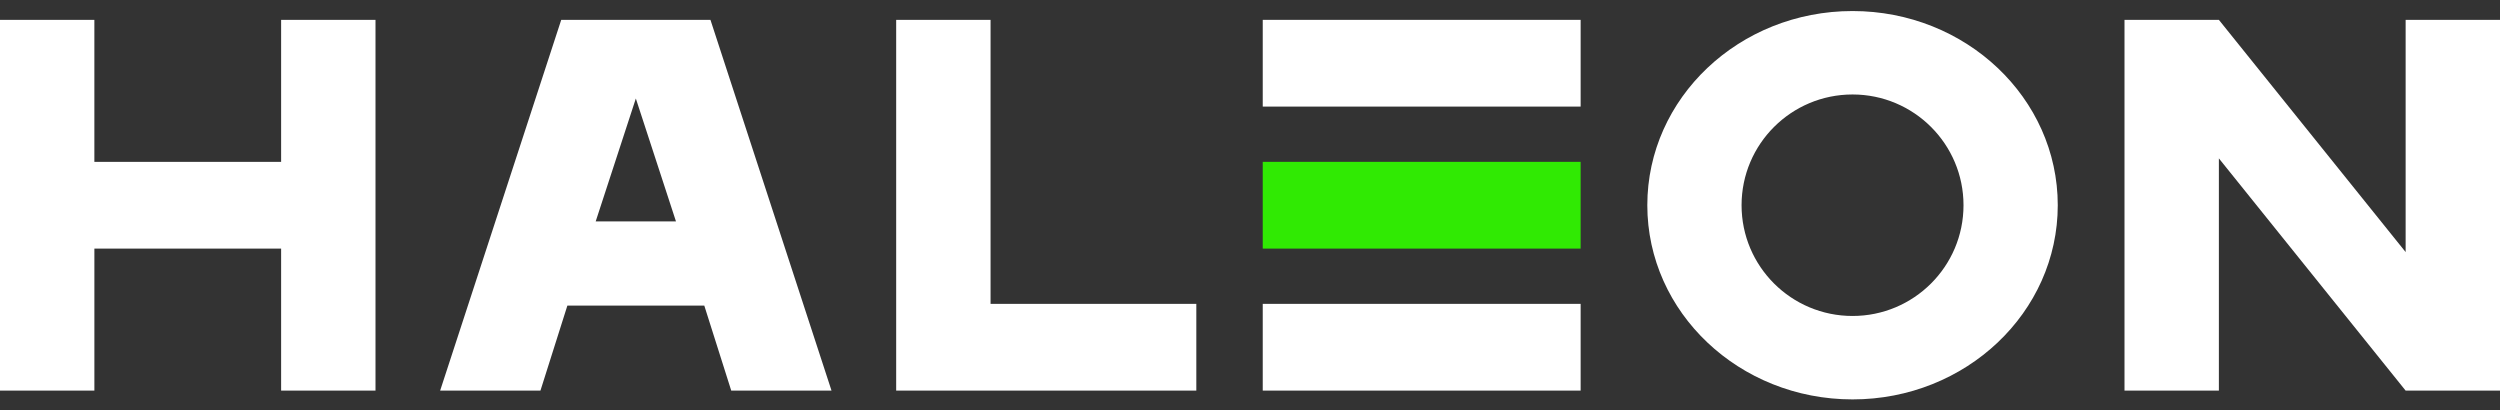 <svg width="134" height="22" viewBox="0 0 134 22" fill="none" xmlns="http://www.w3.org/2000/svg">
<rect x="0" y="0" width="134" height="22" fill="#333333" stroke="none"/>
<path d="M0 1.064V20.936H5.059V13.325H15.068V20.936H20.127V1.064H15.068V8.675H5.058V1.064H0ZM30.082 1.064L23.592 20.936H28.968L30.411 16.381H37.75L39.194 20.936H44.569L38.08 1.064L30.082 1.064ZM34.081 5.28L36.232 11.867H31.929L34.081 5.28ZM48.035 1.064V20.936H64.123L64.123 16.287H53.094V1.064H48.035Z" fill="white"/>
<path d="M67.683 1.064H84.722V5.713H67.683V1.064Z" fill="white"/>
<path d="M67.683 8.675H84.722V13.325H67.683V8.675Z" fill="#30EA03"/>
<path d="M67.683 16.287H84.722V20.936H67.683V16.287Z" fill="white"/>
<path d="M99.296 0.592C93.221 0.592 88.296 5.252 88.296 11C88.296 16.748 93.221 21.408 99.296 21.408C105.371 21.408 110.296 16.748 110.296 11C110.296 5.252 105.371 0.592 99.296 0.592ZM99.296 5.064C102.581 5.064 105.244 7.722 105.244 11C105.244 14.278 102.581 16.936 99.296 16.936C96.011 16.936 93.348 14.278 93.348 11C93.348 7.722 96.011 5.064 99.296 5.064Z" fill="white"/>
<path d="M113.873 1.064V20.936H118.932V8.489L128.941 20.936H134V1.064H128.942V13.511L118.932 1.064H113.873Z" fill="white"/>
</svg>
